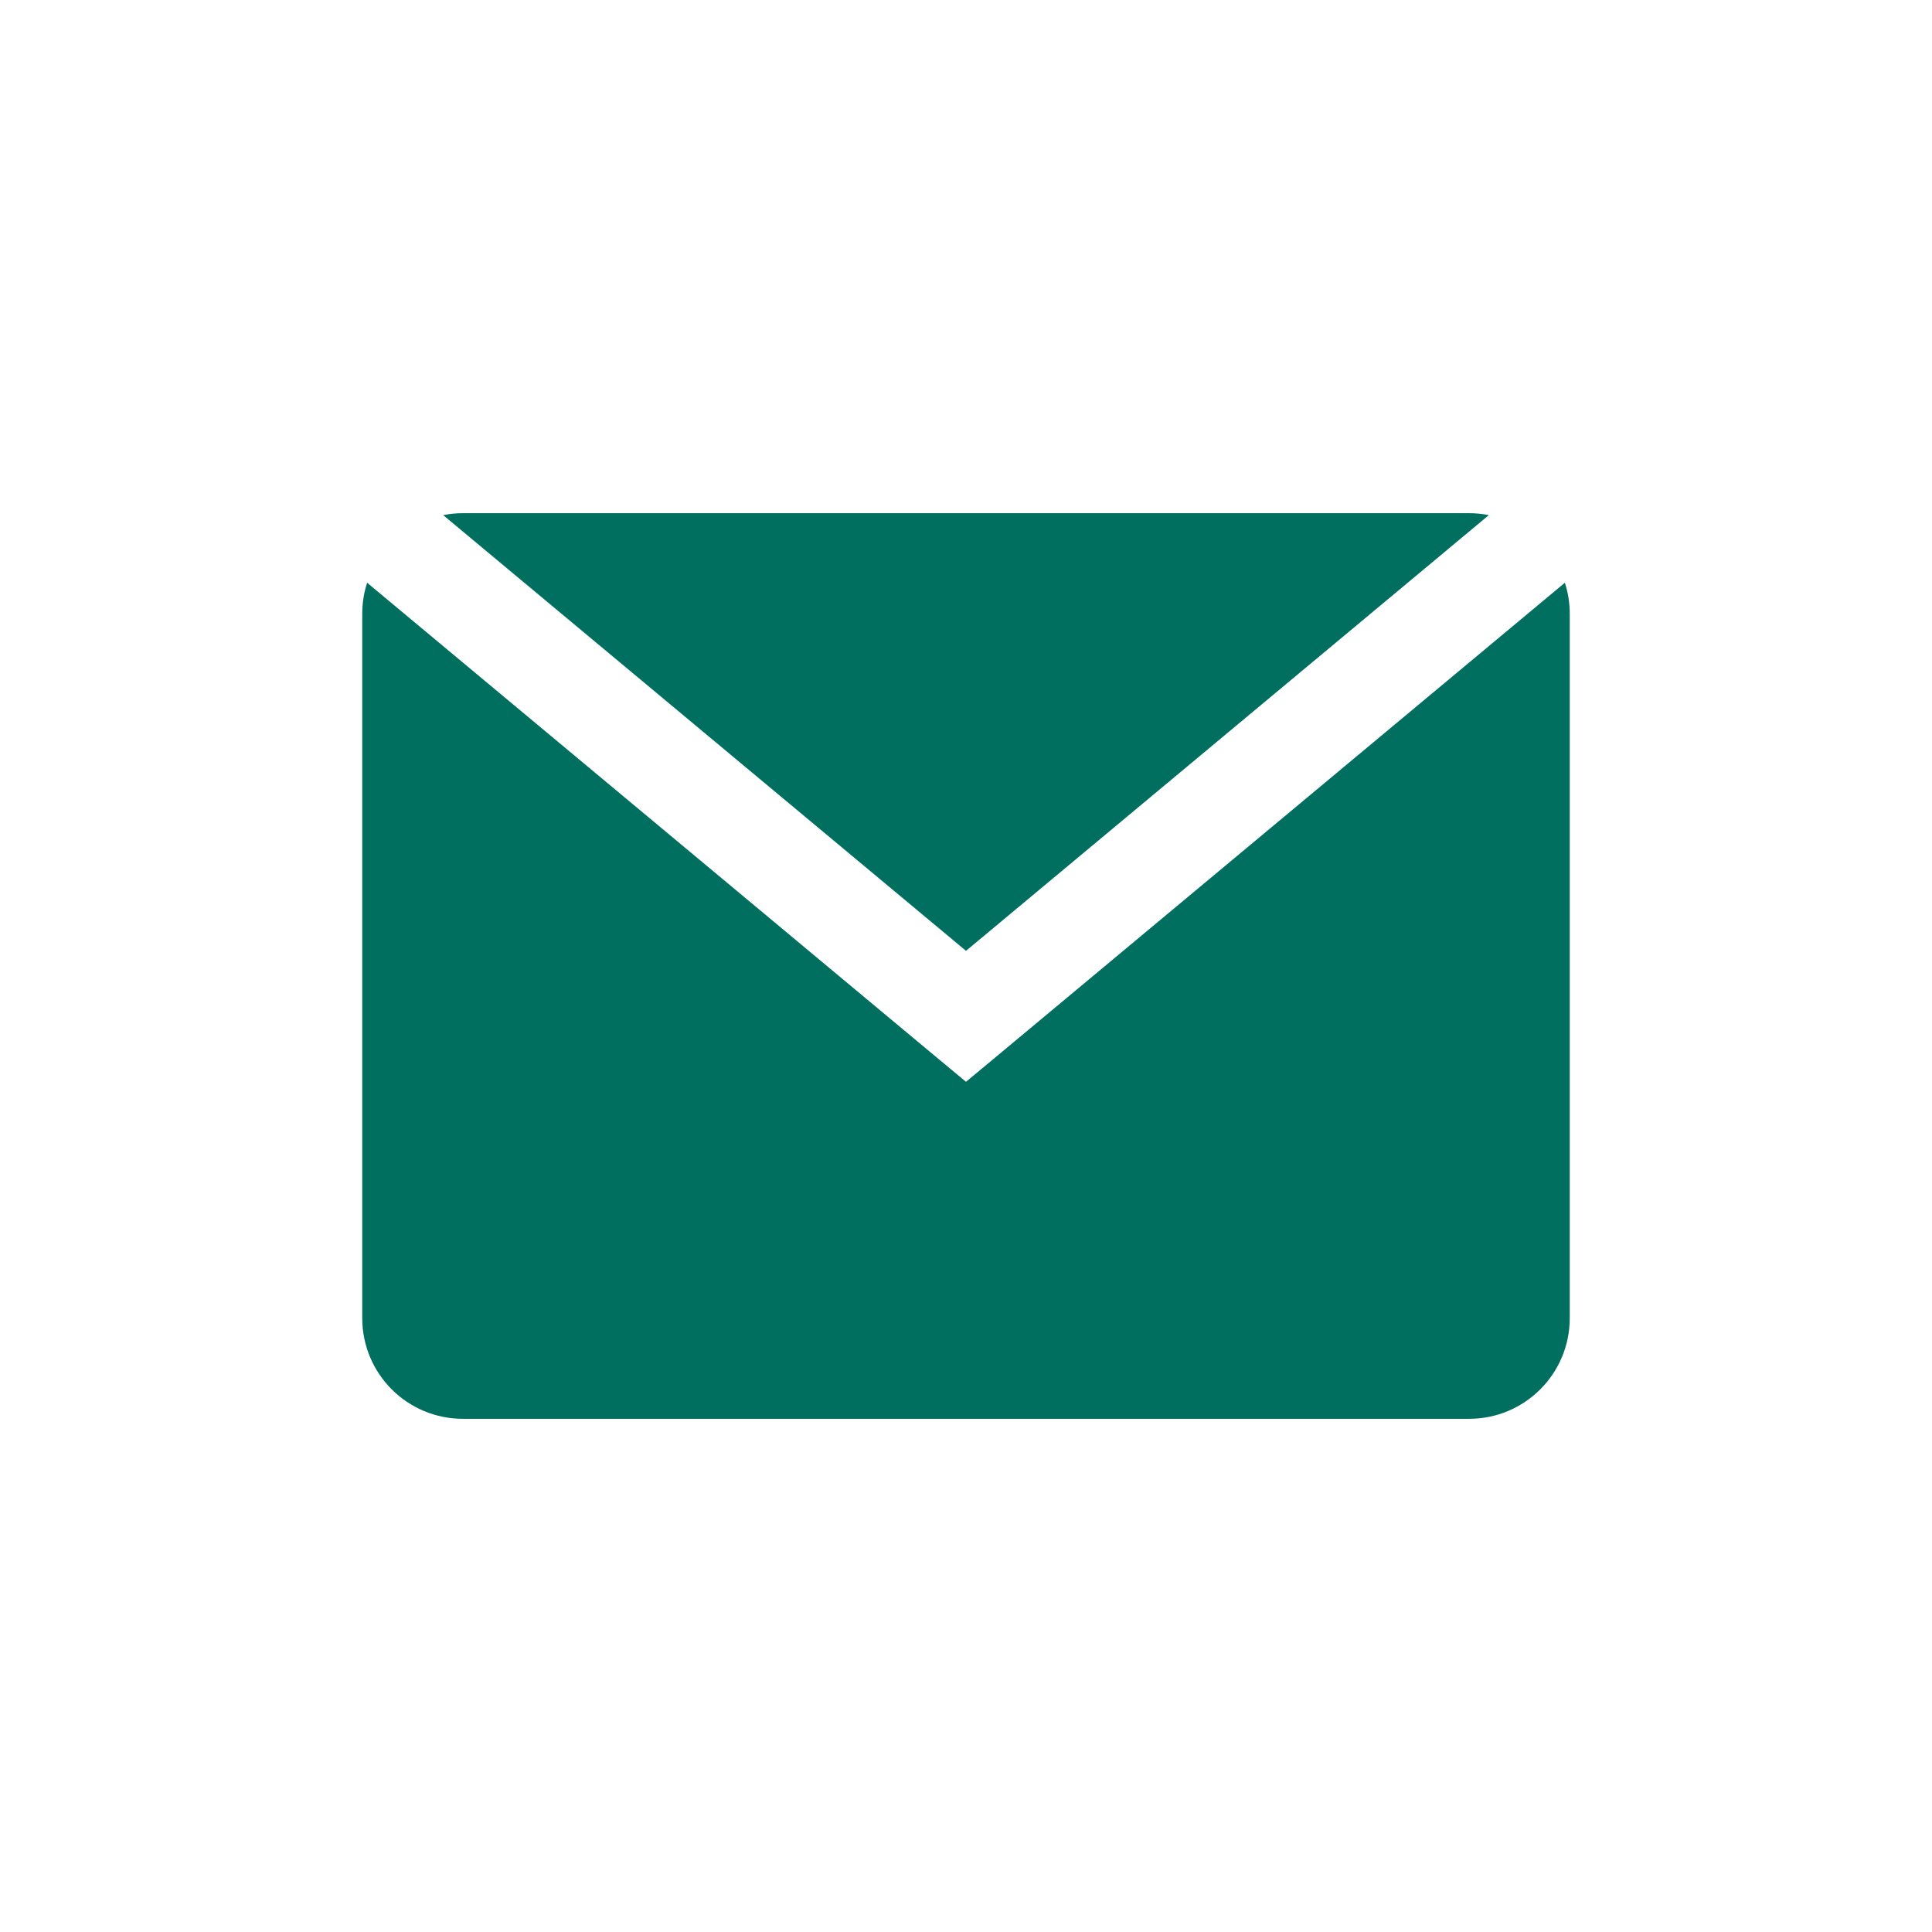<svg width="32" height="32" viewBox="0 0 32 32" fill="none" xmlns="http://www.w3.org/2000/svg">
<path fill-rule="evenodd" clip-rule="evenodd" d="M6.081 9.652L15.466 17.474L16 17.918L16.534 17.474L25.919 9.652C25.972 9.814 26 9.987 26 10.167V21.833C26 22.754 25.254 23.5 24.333 23.5H7.667C6.746 23.5 6 22.754 6 21.833V10.167C6 9.987 6.028 9.814 6.081 9.652ZM7.34 8.532C7.446 8.511 7.555 8.5 7.667 8.5H24.333C24.445 8.5 24.554 8.511 24.66 8.532L16 15.749L7.34 8.532Z" fill="#006F60"/>
</svg>
